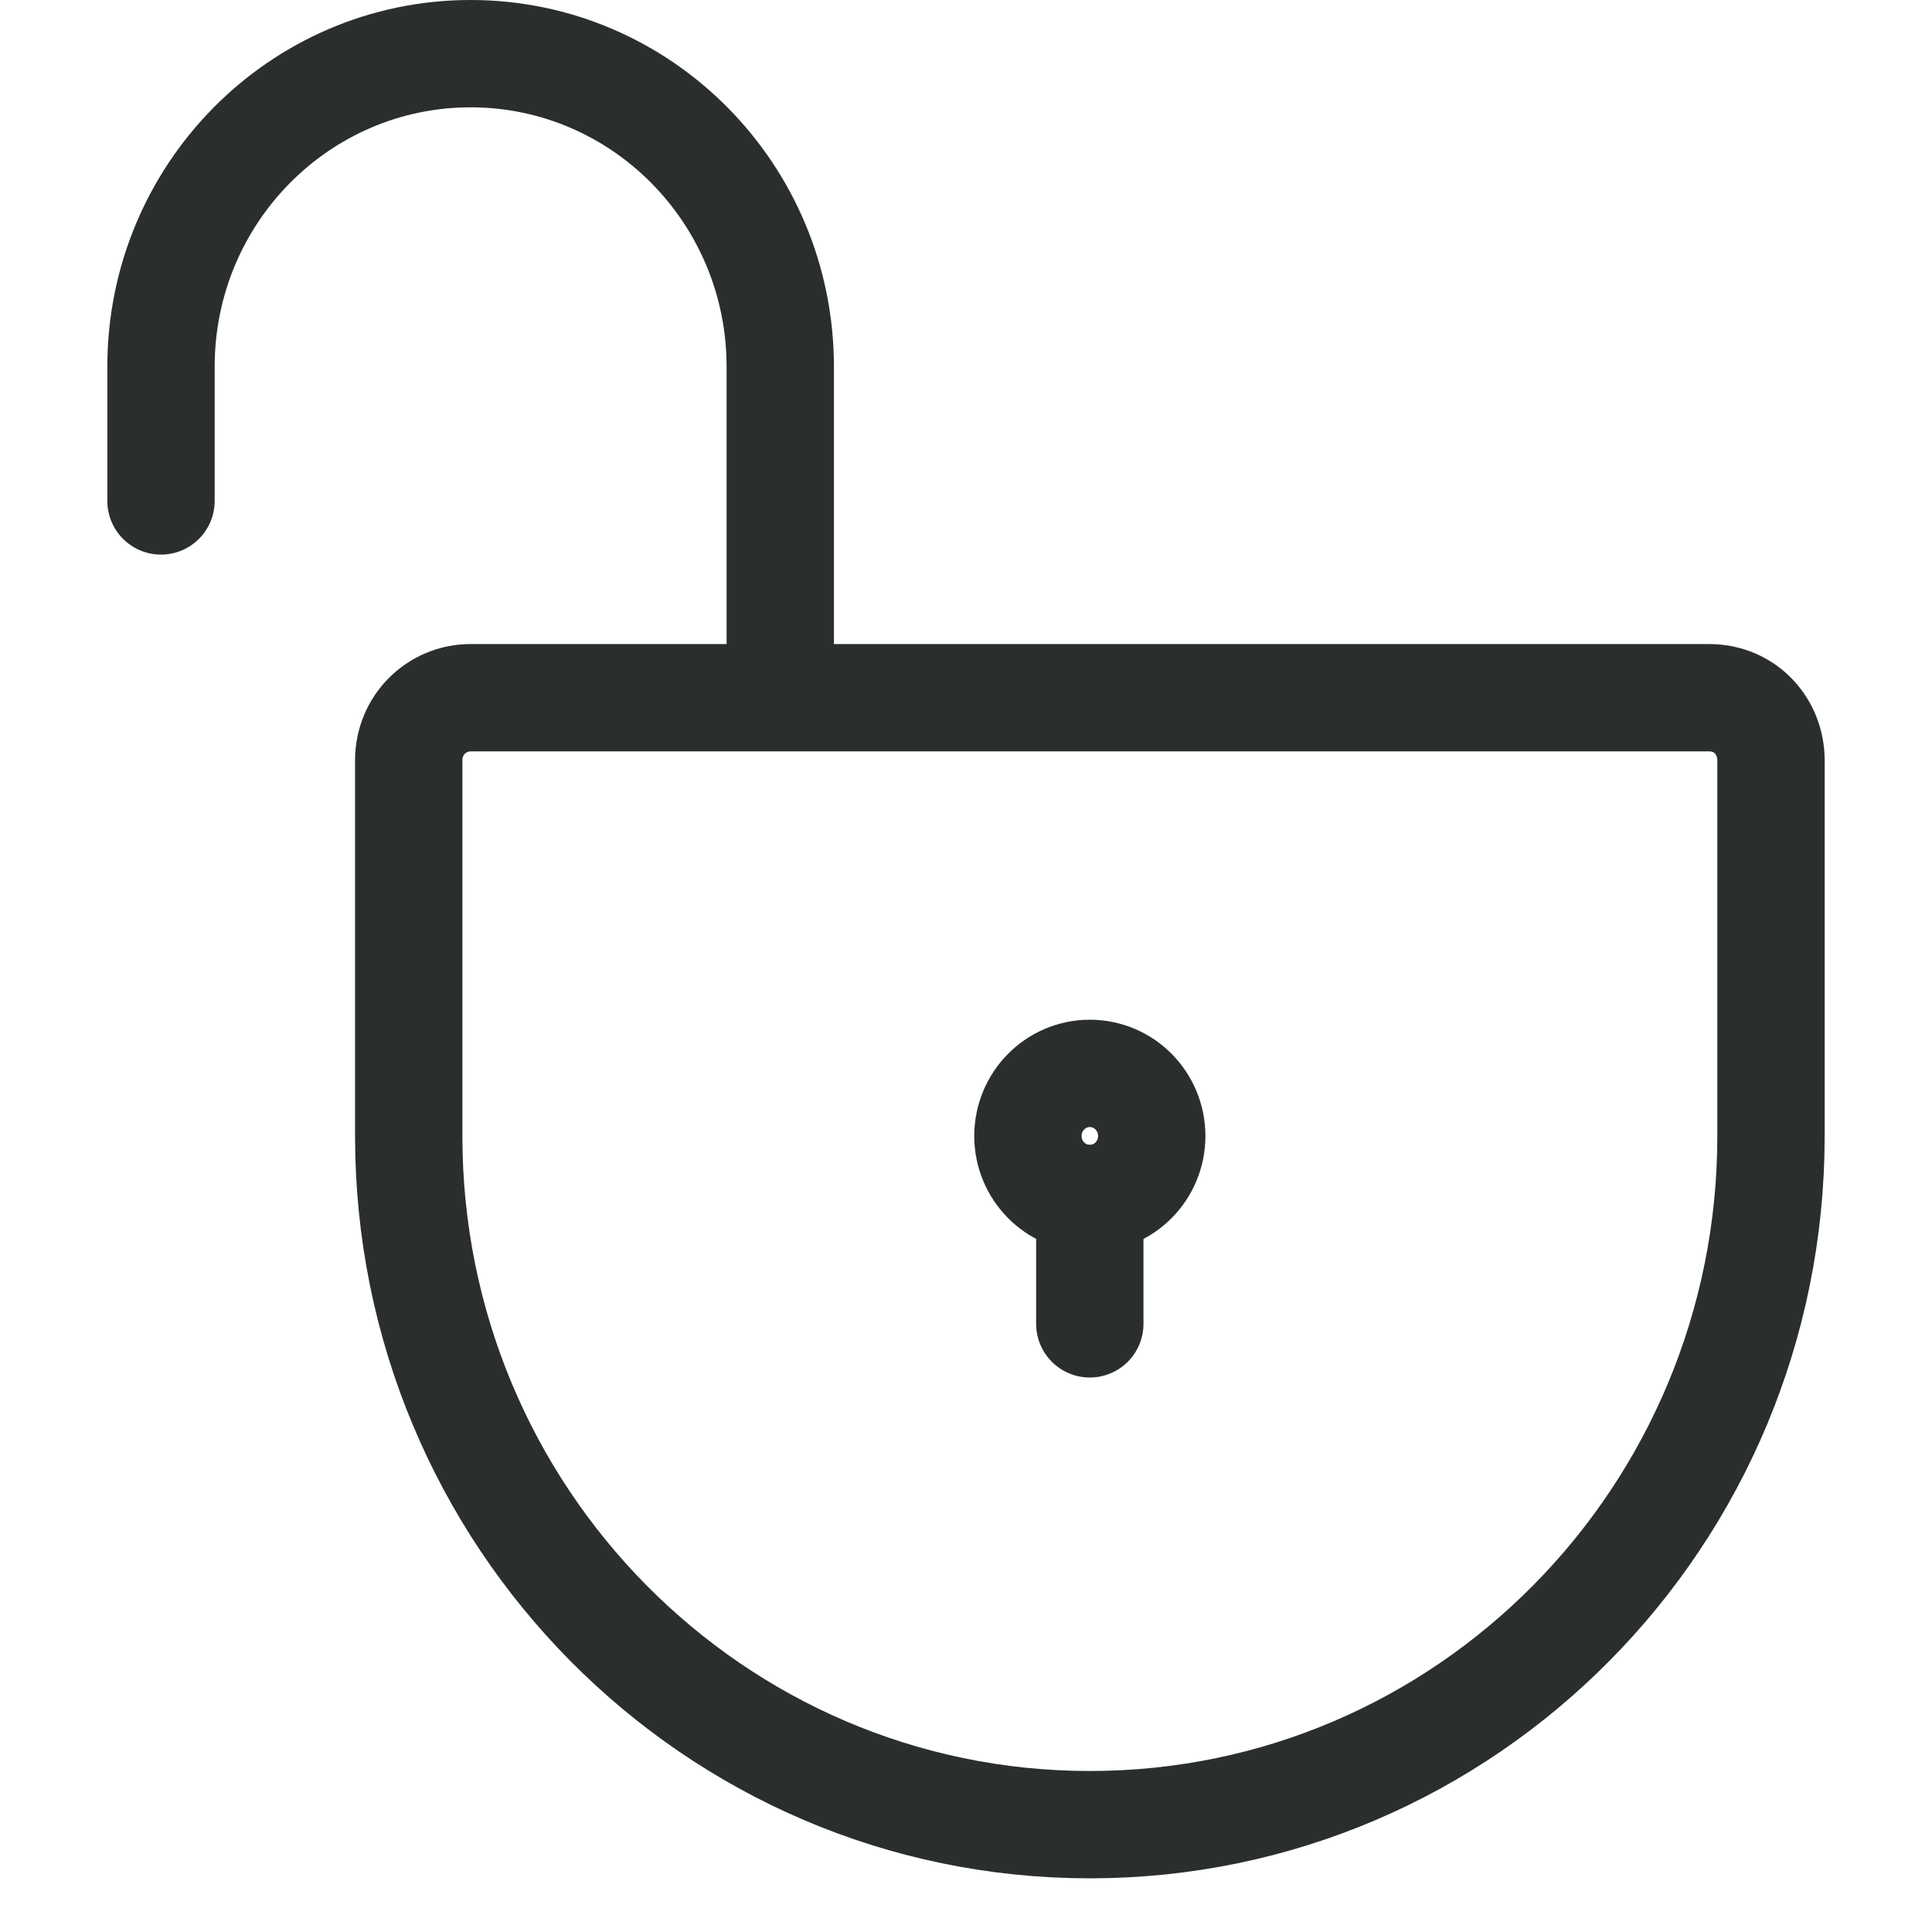 <?xml version="1.0" encoding="UTF-8"?>
<svg width="36px" height="36px" viewBox="0 0 36 36" version="1.1" xmlns="http://www.w3.org/2000/svg" xmlns:xlink="http://www.w3.org/1999/xlink">
    <title>B29F7152-3E63-476A-A57D-3AFF866CF254@1x</title>
    <g id="UI" stroke="none" stroke-width="1" fill="none" fill-rule="evenodd">
        <g id="2.0-NV-UI-About-1440-Laptop" transform="translate(-139, -1735)">
            <g id="SERVICES-MODULE-Copy" transform="translate(0, 1055)">
                <g id="icon01-copy-3" transform="translate(135, 680)">
                    <g id="icon_03-copy" transform="translate(4, 0)">
                        <rect id="Rectangle" x="0" y="0" width="36" height="36"></rect>
                        <g id="Group-7" transform="translate(3, 1)" stroke="#2A2E2F" stroke-linecap="round" stroke-linejoin="round" stroke-width="2">
                            <path d="M0,8.334 L0,5.834 C0,2.612 2.583,0 5.769,0 C8.955,0 11.539,2.612 11.539,5.834 L11.539,12.001 L28.846,12.001 C29.532,12.001 30,12.547 30,13.167 L30,20.168 C30,27.254 24.317,33 17.307,33 C10.298,33 4.616,27.254 4.616,20.168 L4.616,13.167 C4.616,12.51 5.138,12.001 5.769,12.001 L11.539,12.001" id="Stroke-1"></path>
                            <path d="M18.461,20.168 C18.461,19.523 17.945,19.001 17.307,19.001 C16.671,19.001 16.154,19.523 16.154,20.168 C16.154,20.811 16.671,21.333 17.307,21.333 C17.945,21.333 18.461,20.811 18.461,20.168 Z" id="Stroke-3"></path>
                            <line x1="17.307" y1="21.333" x2="17.307" y2="23.668" id="Stroke-5"></line>
                        </g>
                    </g>
                </g>
            </g>
        </g>
    </g>
</svg>